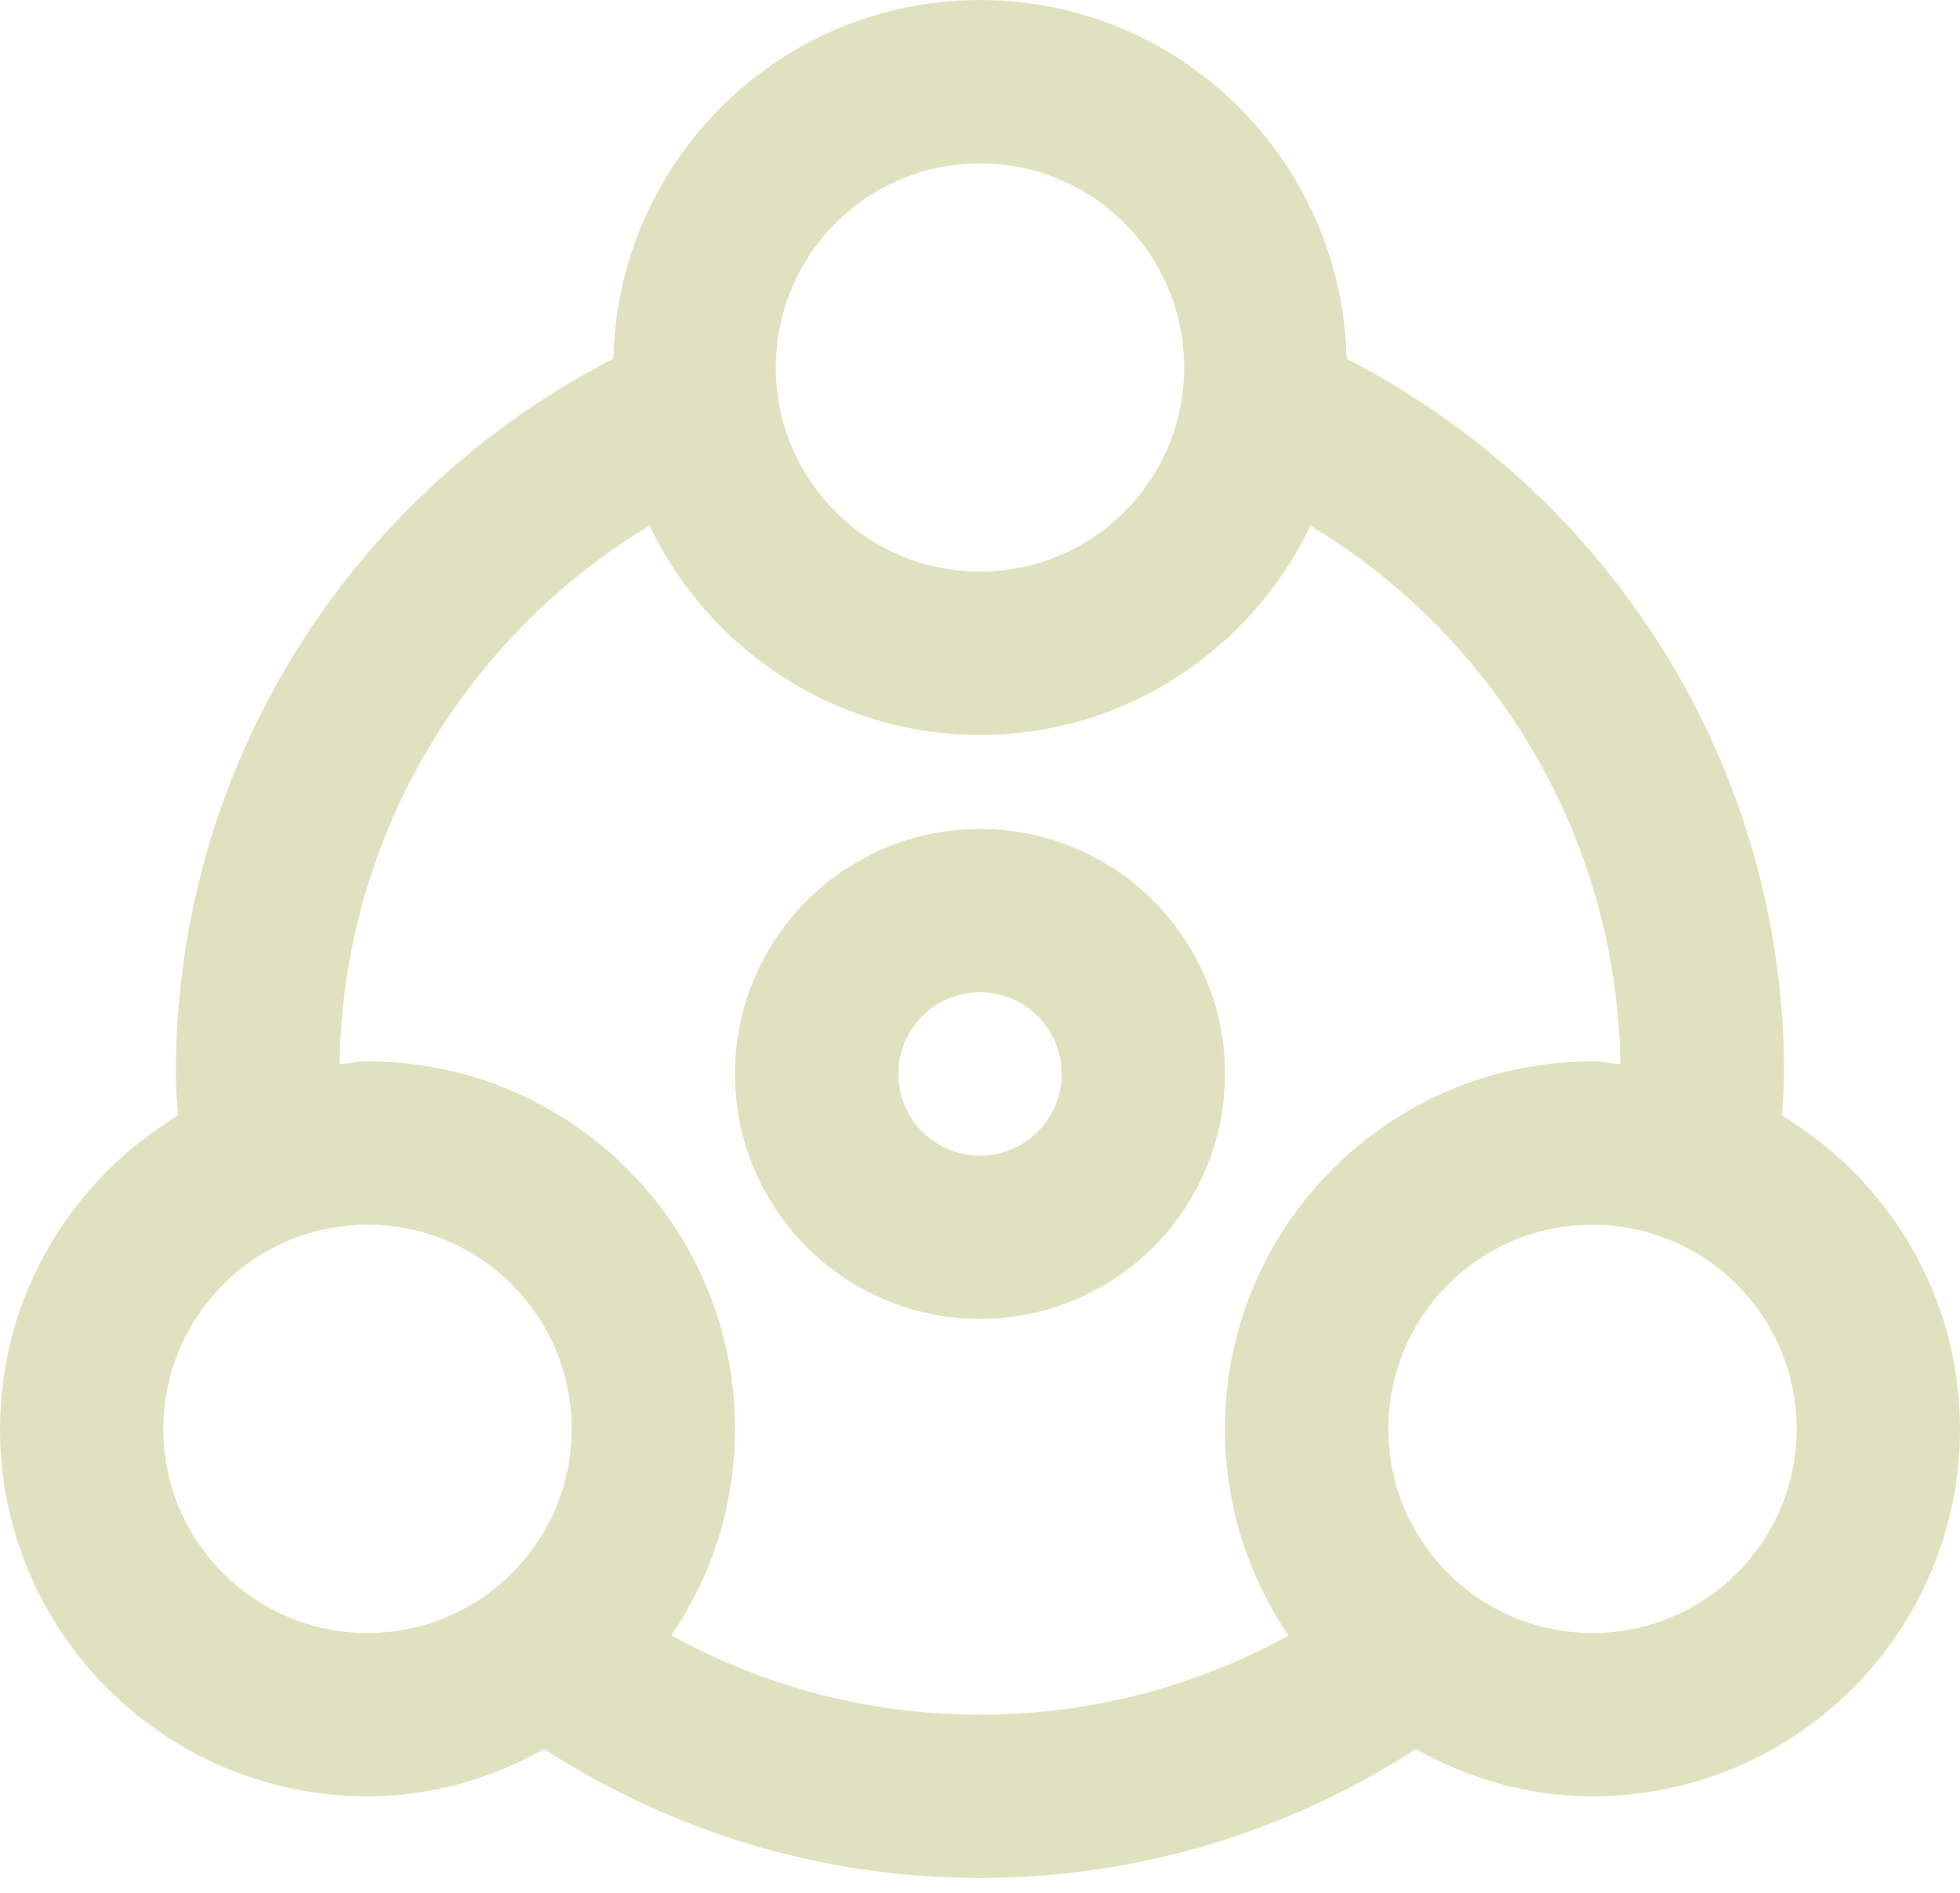 <?xml version="1.0" encoding="UTF-8"?> <svg xmlns="http://www.w3.org/2000/svg" width="59" height="57" viewBox="0 0 59 57" fill="none"><path d="M29.5 24.958C25.426 24.958 22.125 28.259 22.125 32.333C22.125 36.407 25.426 39.708 29.5 39.708C33.574 39.708 36.875 36.407 36.875 32.333C36.875 28.259 33.574 24.958 29.5 24.958ZM29.5 34.791C28.141 34.791 27.042 33.692 27.042 32.333C27.042 30.974 28.141 29.875 29.5 29.875C30.859 29.875 31.958 30.974 31.958 32.333C31.958 33.692 30.859 34.791 29.5 34.791Z" fill="#E0E2BF"></path><path d="M53.644 33.586C53.665 33.168 53.706 32.755 53.706 32.333C53.706 22.936 48.35 14.815 40.536 10.801C40.392 4.814 35.521 0 29.5 0C23.479 0 18.606 4.813 18.461 10.801C10.647 14.815 5.292 22.936 5.292 32.333C5.292 32.755 5.335 33.168 5.354 33.588C2.159 35.528 0 39.007 0 43.021C0 49.13 4.953 54.081 11.062 54.083C13.002 54.083 14.798 53.541 16.383 52.664C20.166 55.108 24.66 56.541 29.5 56.541C34.338 56.541 38.834 55.108 42.615 52.664C44.2 53.541 45.995 54.083 47.935 54.083C54.047 54.083 59 49.13 59 43.021C59 39.007 56.841 35.525 53.644 33.586ZM29.5 4.919C32.895 4.919 35.646 7.668 35.646 11.065C35.646 14.459 32.895 17.21 29.5 17.21C26.105 17.21 23.354 14.459 23.354 11.065C23.354 7.667 26.105 4.919 29.5 4.919ZM11.062 49.166C7.668 49.164 4.917 46.415 4.917 43.021C4.919 39.624 7.668 36.875 11.062 36.872C14.457 36.875 17.208 39.623 17.208 43.021C17.208 46.415 14.457 49.166 11.062 49.166ZM38.789 49.241C36.034 50.758 32.868 51.625 29.5 51.625C26.13 51.625 22.966 50.758 20.209 49.238C21.417 47.466 22.125 45.328 22.125 43.021C22.127 36.906 17.172 31.958 11.062 31.956C10.774 31.956 10.506 32.018 10.222 32.039C10.326 25.149 14.039 19.154 19.551 15.825C21.335 19.541 25.102 22.127 29.5 22.127C33.901 22.127 37.665 19.541 39.448 15.825C44.961 19.155 48.672 25.15 48.775 32.039C48.491 32.018 48.223 31.956 47.935 31.956C41.825 31.958 36.875 36.908 36.873 43.021C36.873 45.328 37.581 47.466 38.789 49.241ZM47.935 49.166C44.54 49.166 41.792 46.415 41.792 43.021C41.792 39.624 44.541 36.875 47.935 36.875C51.331 36.875 54.083 39.624 54.083 43.021C54.083 46.415 51.332 49.166 47.935 49.166Z" fill="#E0E2BF"></path></svg> 